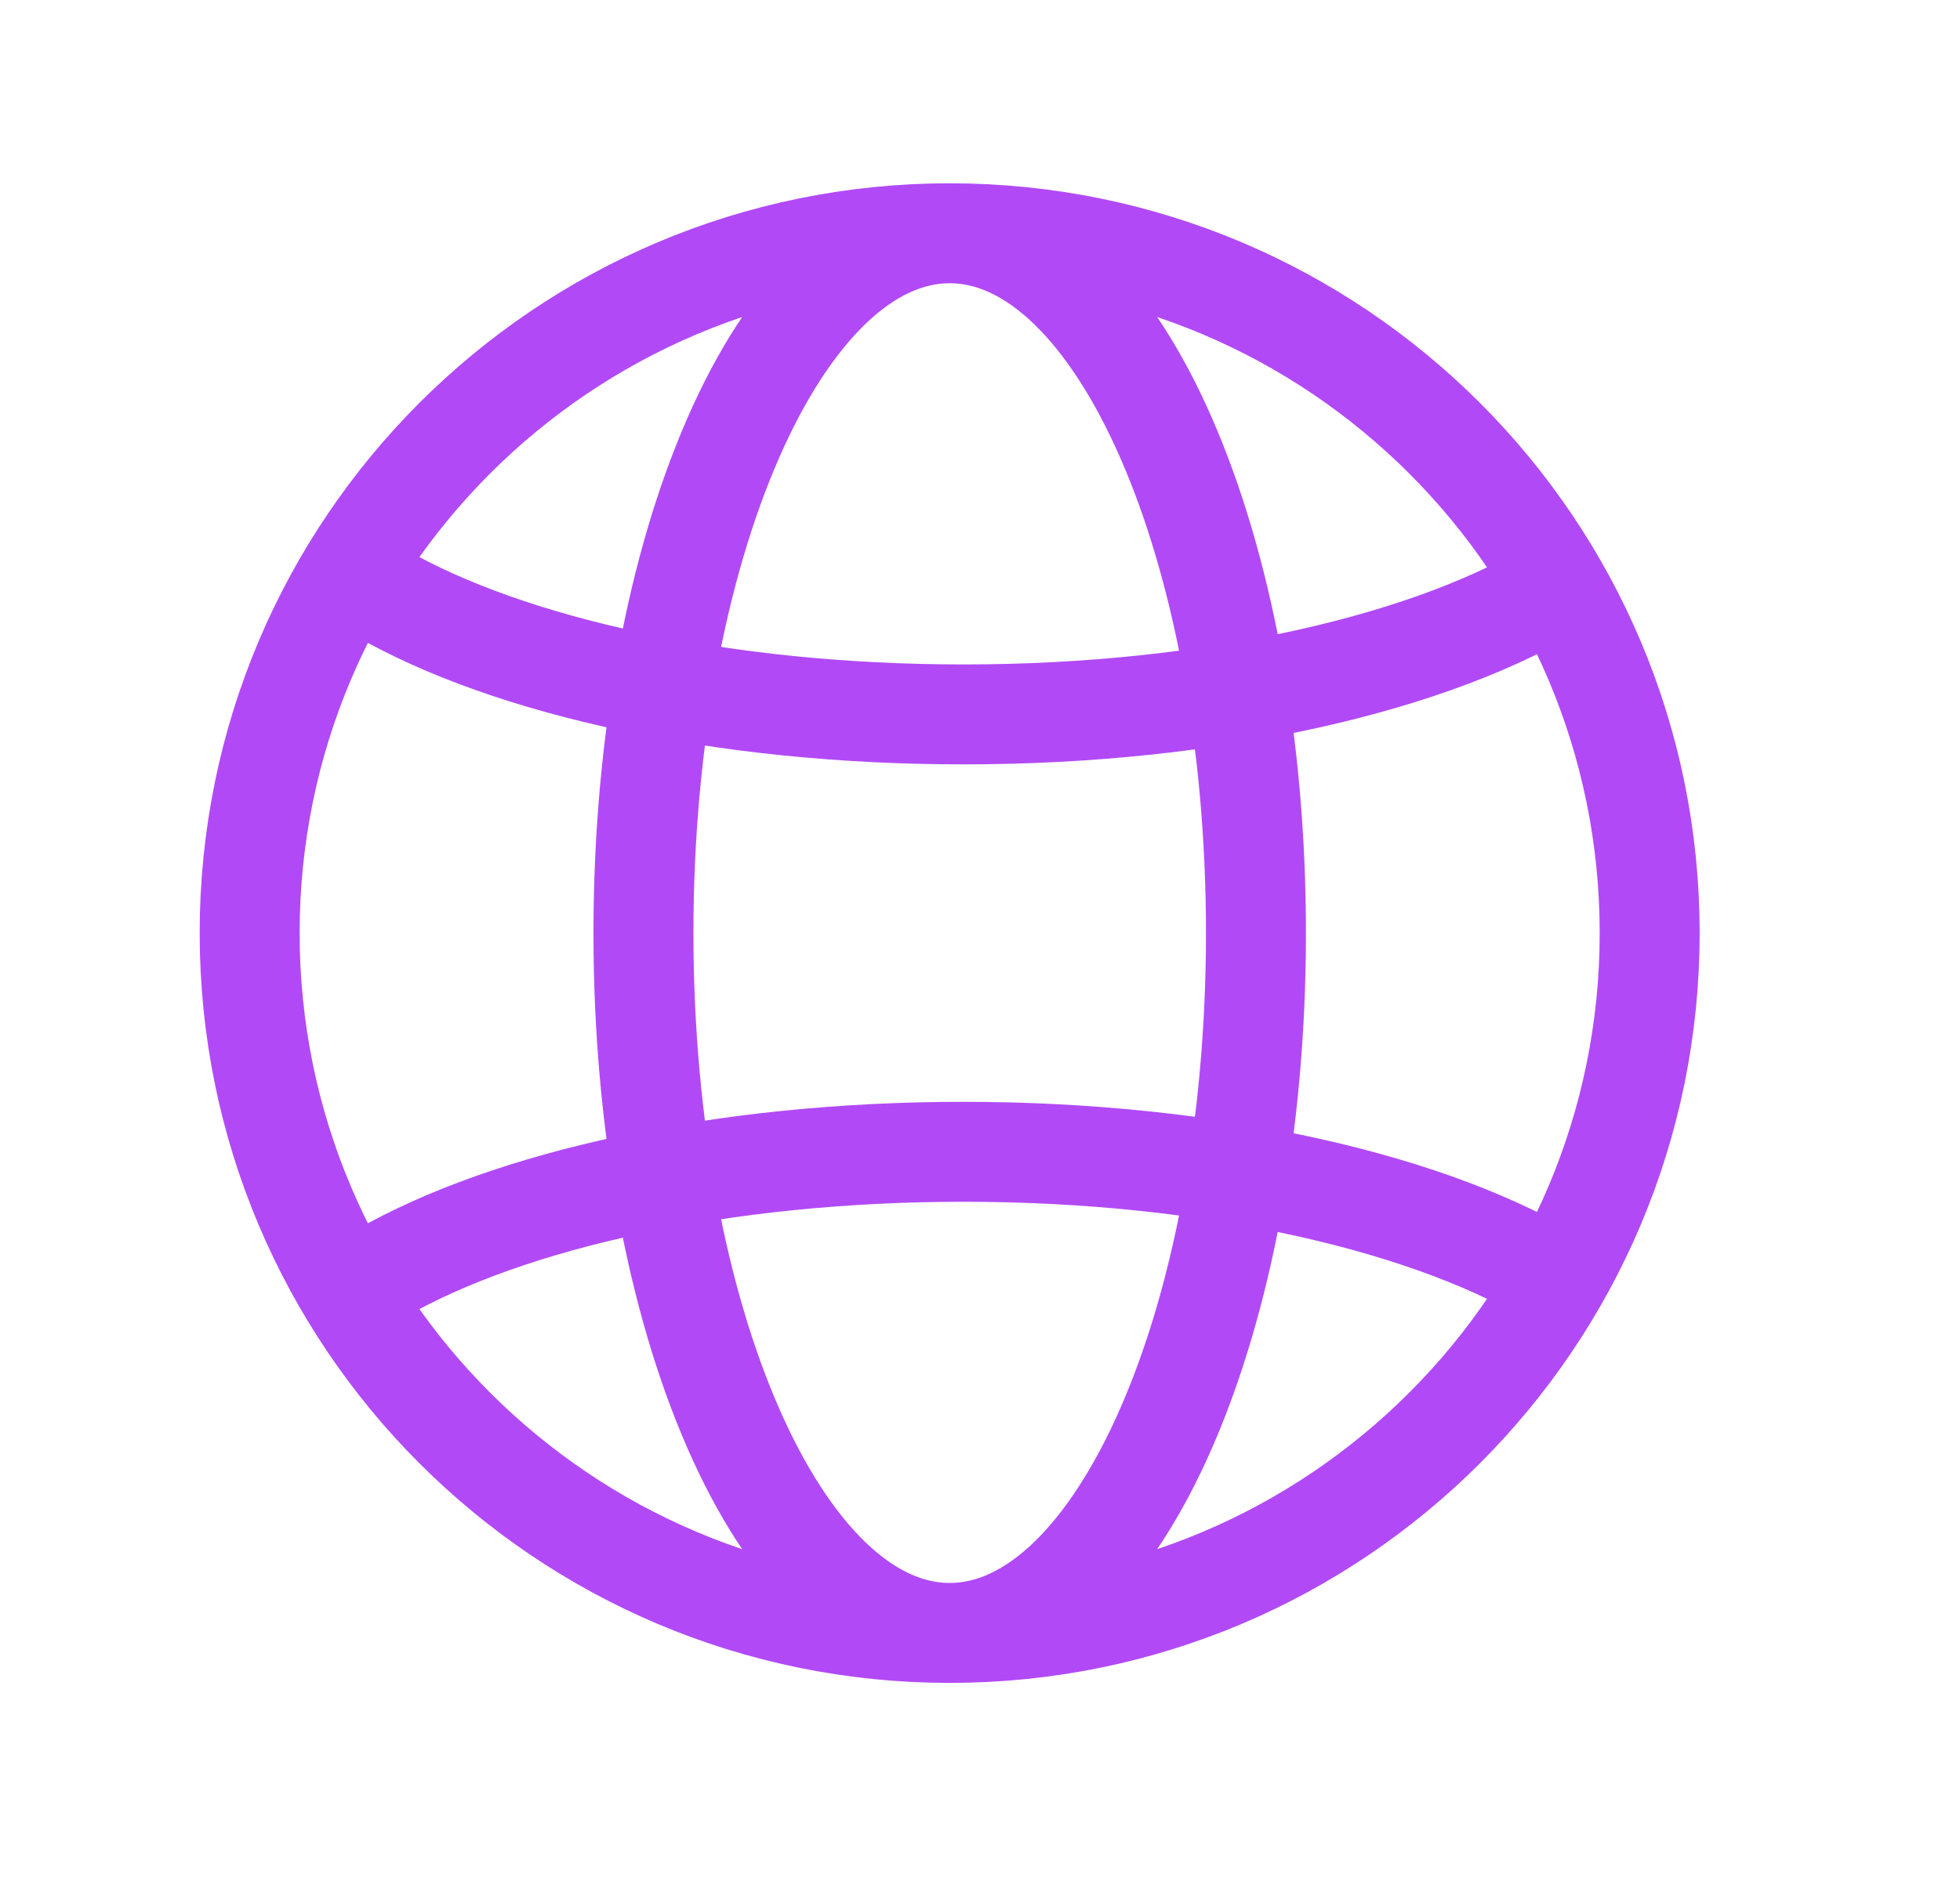 <svg width="24" height="23" viewBox="0 0 24 23" fill="none" xmlns="http://www.w3.org/2000/svg">
<path d="M11.629 20C16.362 20 20.2 16.162 20.2 11.428C20.2 6.695 16.362 2.857 11.629 2.857M11.629 20C6.895 20 3.057 16.162 3.057 11.428C3.057 6.695 6.895 2.857 11.629 2.857M11.629 20C9.557 20 7.879 16.162 7.879 11.428C7.879 6.695 9.557 2.857 11.629 2.857M11.629 20C13.7 20 15.379 16.162 15.379 11.428C15.379 6.695 13.7 2.857 11.629 2.857M4.664 15.595C6.235 14.695 8.844 14.107 11.796 14.107C14.879 14.107 17.586 14.748 19.129 15.714M4.664 7.262C6.235 8.162 8.844 8.75 11.796 8.75C14.879 8.75 17.586 8.109 19.129 7.143" stroke="#B14AF6" stroke-width="1.224"/>
</svg>
